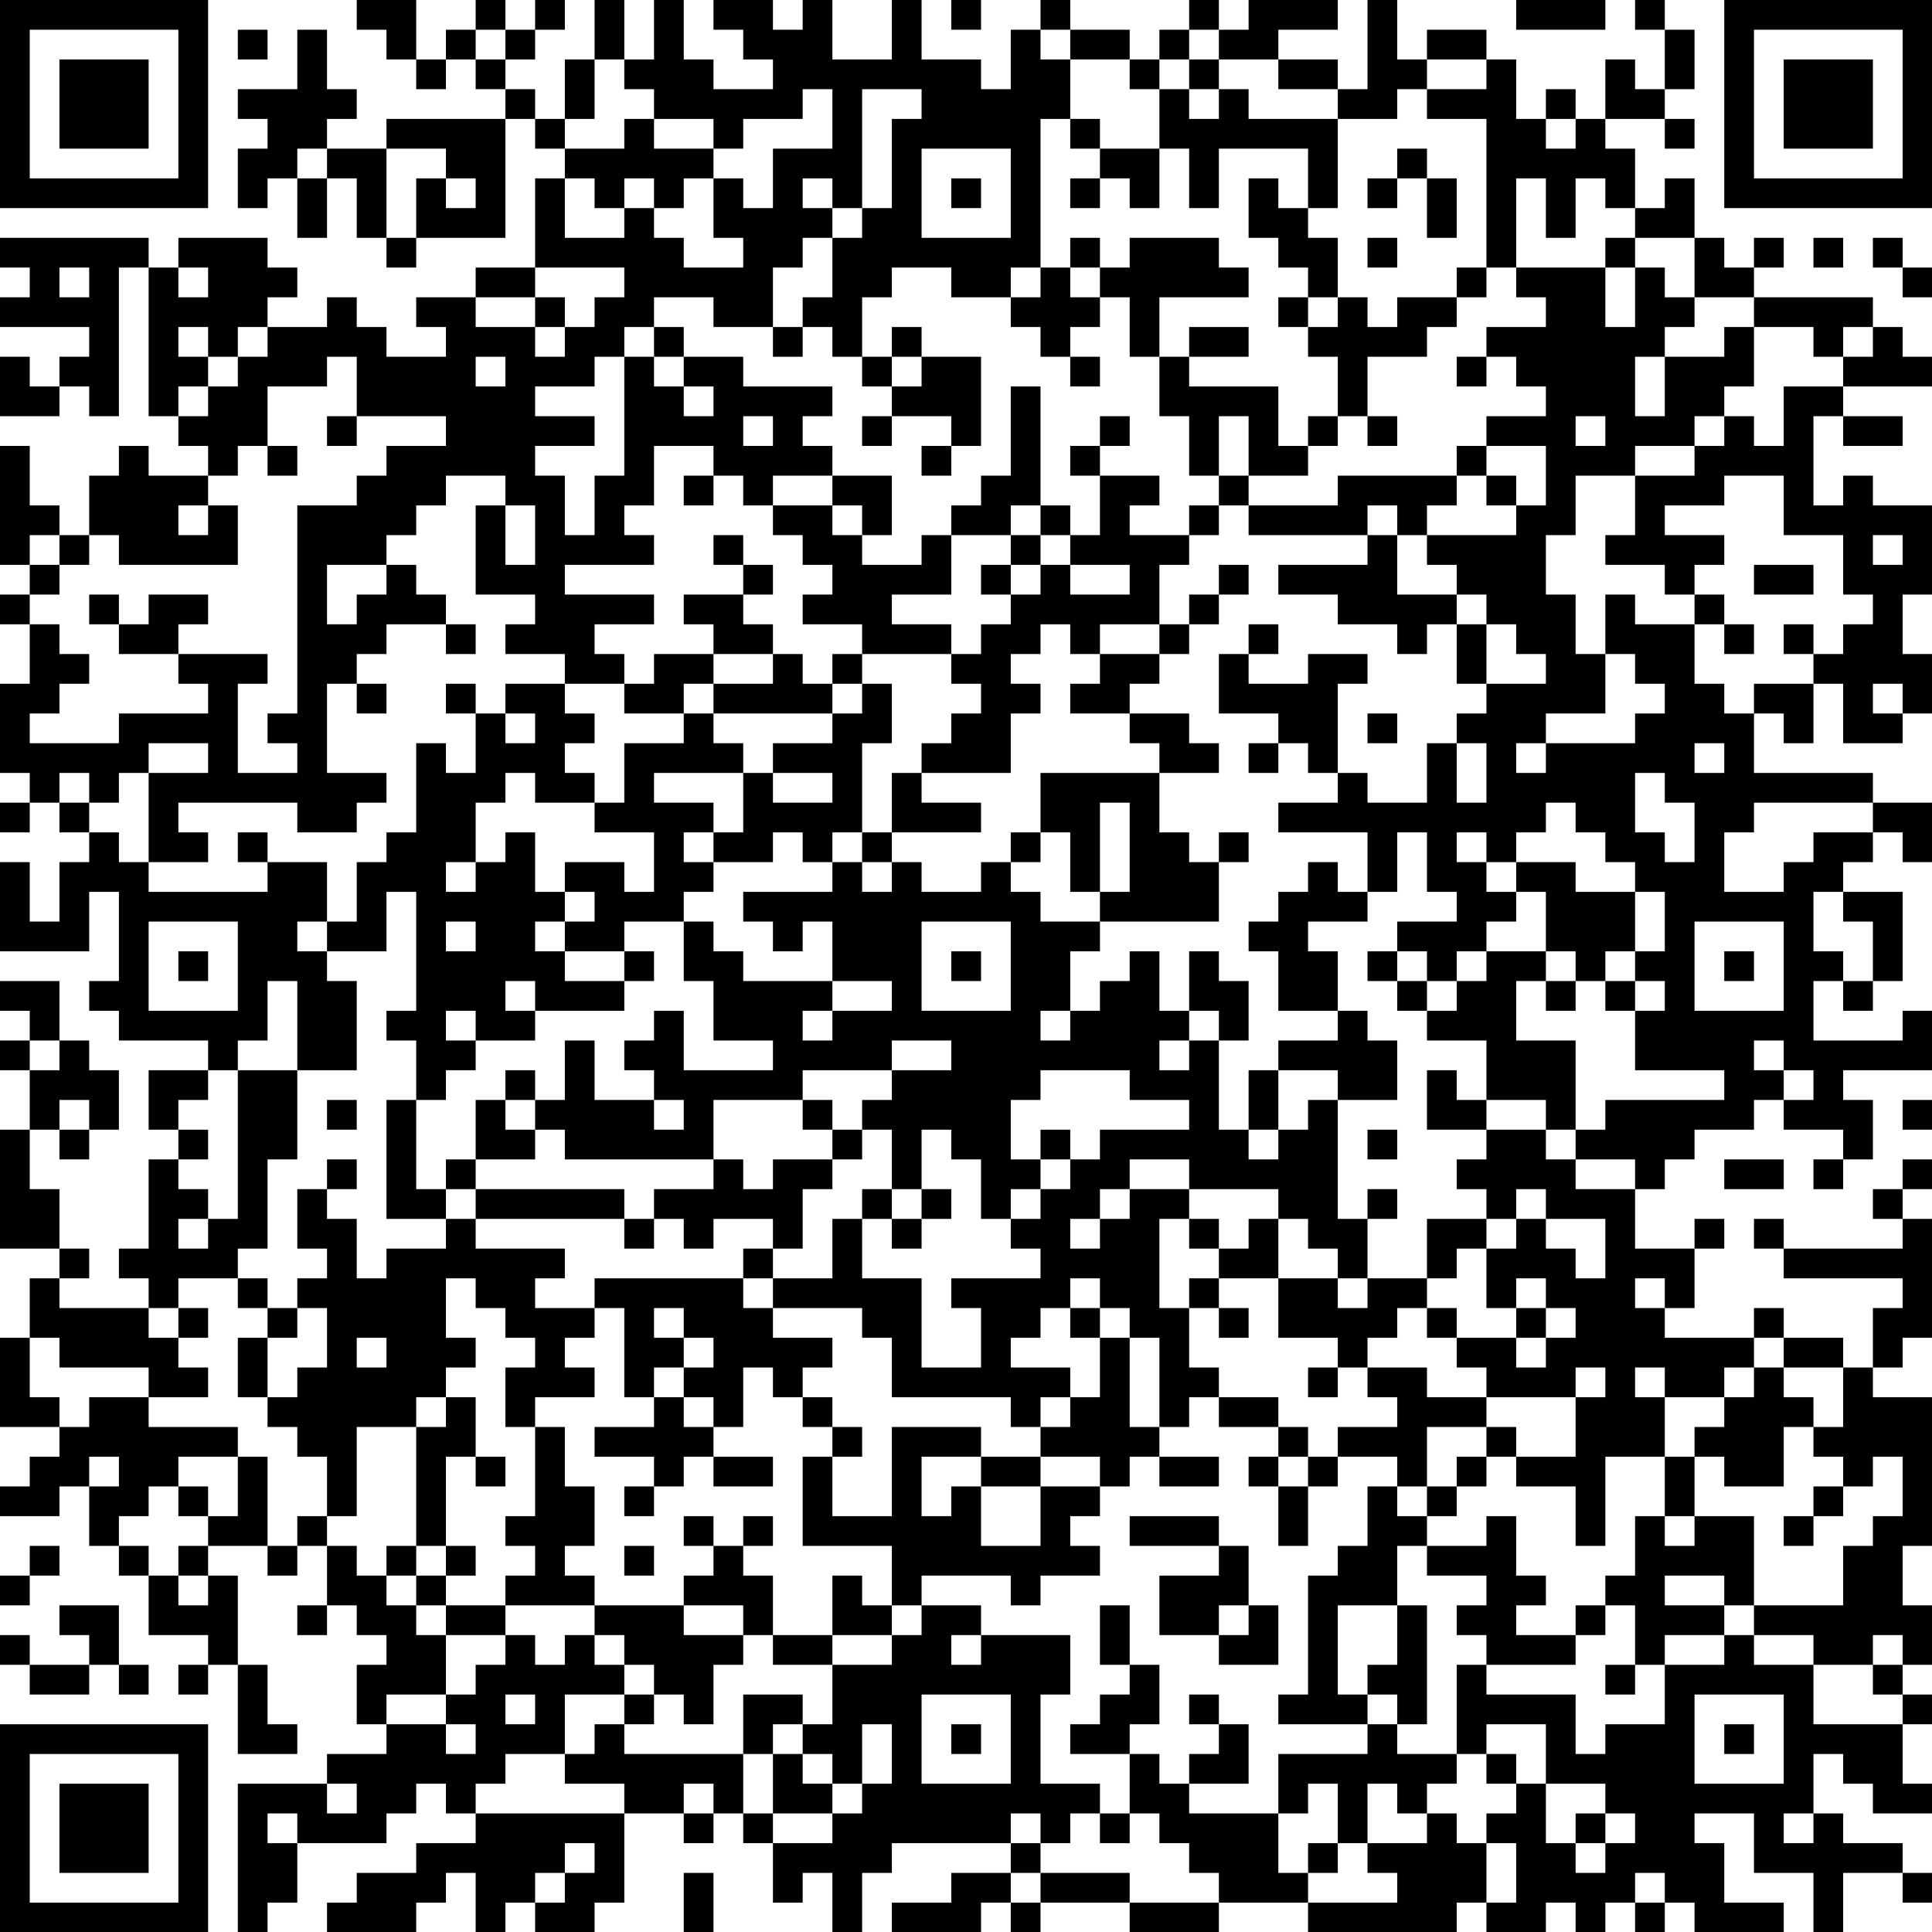 <?xml version="1.0" encoding="UTF-8"?>
<svg xmlns="http://www.w3.org/2000/svg" version="1.1" width="160" height="160" viewBox="0 0 160 160"><rect x="0" y="0" width="160" height="160" fill="#ffffff"/><g transform="scale(2.462)"><g transform="translate(0,0)"><path fill-rule="evenodd" d="M12 0L12 1L13 1L13 2L14 2L14 3L15 3L15 2L16 2L16 3L17 3L17 4L13 4L13 5L11 5L11 4L12 4L12 3L11 3L11 1L10 1L10 3L8 3L8 4L9 4L9 5L8 5L8 7L9 7L9 6L10 6L10 8L11 8L11 6L12 6L12 8L13 8L13 9L14 9L14 8L17 8L17 4L18 4L18 5L19 5L19 6L18 6L18 9L16 9L16 10L14 10L14 11L15 11L15 12L13 12L13 11L12 11L12 10L11 10L11 11L9 11L9 10L10 10L10 9L9 9L9 8L6 8L6 9L5 9L5 8L0 8L0 9L1 9L1 10L0 10L0 11L3 11L3 12L2 12L2 13L1 13L1 12L0 12L0 14L2 14L2 13L3 13L3 14L4 14L4 9L5 9L5 14L6 14L6 15L7 15L7 16L5 16L5 15L4 15L4 16L3 16L3 18L2 18L2 17L1 17L1 15L0 15L0 19L1 19L1 20L0 20L0 21L1 21L1 23L0 23L0 26L1 26L1 27L0 27L0 28L1 28L1 27L2 27L2 28L3 28L3 29L2 29L2 31L1 31L1 29L0 29L0 32L3 32L3 30L4 30L4 33L3 33L3 34L4 34L4 35L7 35L7 36L5 36L5 38L6 38L6 39L5 39L5 42L4 42L4 43L5 43L5 44L2 44L2 43L3 43L3 42L2 42L2 40L1 40L1 38L2 38L2 39L3 39L3 38L4 38L4 36L3 36L3 35L2 35L2 33L0 33L0 34L1 34L1 35L0 35L0 36L1 36L1 38L0 38L0 42L2 42L2 43L1 43L1 45L0 45L0 48L2 48L2 49L1 49L1 50L0 50L0 51L2 51L2 50L3 50L3 52L4 52L4 53L5 53L5 55L7 55L7 56L6 56L6 57L7 57L7 56L8 56L8 59L10 59L10 58L9 58L9 56L8 56L8 53L7 53L7 52L9 52L9 53L10 53L10 52L11 52L11 54L10 54L10 55L11 55L11 54L12 54L12 55L13 55L13 56L12 56L12 58L13 58L13 59L11 59L11 60L8 60L8 65L9 65L9 64L10 64L10 62L13 62L13 61L14 61L14 60L15 60L15 61L16 61L16 62L14 62L14 63L12 63L12 64L11 64L11 65L14 65L14 64L15 64L15 63L16 63L16 65L17 65L17 64L18 64L18 65L20 65L20 64L21 64L21 61L23 61L23 62L24 62L24 61L25 61L25 62L26 62L26 64L27 64L27 63L28 63L28 65L29 65L29 63L30 63L30 62L34 62L34 63L32 63L32 64L30 64L30 65L33 65L33 64L34 64L34 65L35 65L35 64L38 64L38 65L41 65L41 64L44 64L44 65L49 65L49 64L50 64L50 65L52 65L52 64L53 64L53 65L54 65L54 64L55 64L55 65L56 65L56 64L57 64L57 65L60 65L60 64L58 64L58 62L57 62L57 61L59 61L59 63L61 63L61 65L62 65L62 63L64 63L64 64L65 64L65 63L64 63L64 62L62 62L62 61L61 61L61 59L62 59L62 60L63 60L63 61L65 61L65 60L64 60L64 58L65 58L65 57L64 57L64 56L65 56L65 54L64 54L64 52L65 52L65 47L63 47L63 46L64 46L64 45L65 45L65 41L64 41L64 40L65 40L65 39L64 39L64 40L63 40L63 41L64 41L64 42L60 42L60 41L59 41L59 42L60 42L60 43L64 43L64 44L63 44L63 46L62 46L62 45L60 45L60 44L59 44L59 45L56 45L56 44L57 44L57 42L58 42L58 41L57 41L57 42L55 42L55 40L56 40L56 39L57 39L57 38L59 38L59 37L60 37L60 38L62 38L62 39L61 39L61 40L62 40L62 39L63 39L63 37L62 37L62 36L65 36L65 34L64 34L64 35L61 35L61 33L62 33L62 34L63 34L63 33L64 33L64 30L62 30L62 29L63 29L63 28L64 28L64 29L65 29L65 27L63 27L63 26L59 26L59 24L60 24L60 25L61 25L61 23L62 23L62 25L64 25L64 24L65 24L65 22L64 22L64 20L65 20L65 17L63 17L63 16L62 16L62 17L61 17L61 14L62 14L62 15L64 15L64 14L62 14L62 13L65 13L65 12L64 12L64 11L63 11L63 10L59 10L59 9L60 9L60 8L59 8L59 9L58 9L58 8L57 8L57 6L56 6L56 7L55 7L55 5L54 5L54 4L56 4L56 5L57 5L57 4L56 4L56 3L57 3L57 1L56 1L56 0L55 0L55 1L56 1L56 3L55 3L55 2L54 2L54 4L53 4L53 3L52 3L52 4L51 4L51 2L50 2L50 1L48 1L48 2L47 2L47 0L46 0L46 3L45 3L45 2L43 2L43 1L45 1L45 0L42 0L42 1L41 1L41 0L40 0L40 1L39 1L39 2L38 2L38 1L36 1L36 0L35 0L35 1L34 1L34 3L33 3L33 2L31 2L31 0L30 0L30 2L28 2L28 0L27 0L27 1L26 1L26 0L24 0L24 1L25 1L25 2L26 2L26 3L24 3L24 2L23 2L23 0L22 0L22 2L21 2L21 0L20 0L20 2L19 2L19 4L18 4L18 3L17 3L17 2L18 2L18 1L19 1L19 0L18 0L18 1L17 1L17 0L16 0L16 1L15 1L15 2L14 2L14 0ZM32 0L32 1L33 1L33 0ZM51 0L51 1L54 1L54 0ZM8 1L8 2L9 2L9 1ZM16 1L16 2L17 2L17 1ZM35 1L35 2L36 2L36 4L35 4L35 9L34 9L34 10L32 10L32 9L30 9L30 10L29 10L29 12L28 12L28 11L27 11L27 10L28 10L28 8L29 8L29 7L30 7L30 4L31 4L31 3L29 3L29 7L28 7L28 6L27 6L27 7L28 7L28 8L27 8L27 9L26 9L26 11L24 11L24 10L22 10L22 11L21 11L21 12L20 12L20 13L18 13L18 14L20 14L20 15L18 15L18 16L19 16L19 18L20 18L20 16L21 16L21 12L22 12L22 13L23 13L23 14L24 14L24 13L23 13L23 12L25 12L25 13L28 13L28 14L27 14L27 15L28 15L28 16L26 16L26 17L25 17L25 16L24 16L24 15L22 15L22 17L21 17L21 18L22 18L22 19L19 19L19 20L22 20L22 21L20 21L20 22L21 22L21 23L19 23L19 22L17 22L17 21L18 21L18 20L16 20L16 17L17 17L17 19L18 19L18 17L17 17L17 16L15 16L15 17L14 17L14 18L13 18L13 19L11 19L11 21L12 21L12 20L13 20L13 19L14 19L14 20L15 20L15 21L13 21L13 22L12 22L12 23L11 23L11 26L13 26L13 27L12 27L12 28L10 28L10 27L6 27L6 28L7 28L7 29L5 29L5 26L7 26L7 25L5 25L5 26L4 26L4 27L3 27L3 26L2 26L2 27L3 27L3 28L4 28L4 29L5 29L5 30L9 30L9 29L11 29L11 31L10 31L10 32L11 32L11 33L12 33L12 36L10 36L10 33L9 33L9 35L8 35L8 36L7 36L7 37L6 37L6 38L7 38L7 39L6 39L6 40L7 40L7 41L6 41L6 42L7 42L7 41L8 41L8 36L10 36L10 39L9 39L9 42L8 42L8 43L6 43L6 44L5 44L5 45L6 45L6 46L7 46L7 47L5 47L5 46L2 46L2 45L1 45L1 47L2 47L2 48L3 48L3 47L5 47L5 48L8 48L8 49L6 49L6 50L5 50L5 51L4 51L4 52L5 52L5 53L6 53L6 54L7 54L7 53L6 53L6 52L7 52L7 51L8 51L8 49L9 49L9 52L10 52L10 51L11 51L11 52L12 52L12 53L13 53L13 54L14 54L14 55L15 55L15 57L13 57L13 58L15 58L15 59L16 59L16 58L15 58L15 57L16 57L16 56L17 56L17 55L18 55L18 56L19 56L19 55L20 55L20 56L21 56L21 57L19 57L19 59L17 59L17 60L16 60L16 61L21 61L21 60L19 60L19 59L20 59L20 58L21 58L21 59L25 59L25 61L26 61L26 62L28 62L28 61L29 61L29 60L30 60L30 58L29 58L29 60L28 60L28 59L27 59L27 58L28 58L28 56L30 56L30 55L31 55L31 54L33 54L33 55L32 55L32 56L33 56L33 55L36 55L36 57L35 57L35 60L37 60L37 61L36 61L36 62L35 62L35 61L34 61L34 62L35 62L35 63L34 63L34 64L35 64L35 63L38 63L38 64L41 64L41 63L40 63L40 62L39 62L39 61L38 61L38 59L39 59L39 60L40 60L40 61L43 61L43 63L44 63L44 64L47 64L47 63L46 63L46 62L48 62L48 61L49 61L49 62L50 62L50 64L51 64L51 62L50 62L50 61L51 61L51 60L52 60L52 62L53 62L53 63L54 63L54 62L55 62L55 61L54 61L54 60L52 60L52 58L50 58L50 59L49 59L49 56L50 56L50 57L53 57L53 59L54 59L54 58L56 58L56 56L58 56L58 55L59 55L59 56L61 56L61 58L64 58L64 57L63 57L63 56L64 56L64 55L63 55L63 56L61 56L61 55L59 55L59 54L62 54L62 52L63 52L63 51L64 51L64 49L63 49L63 50L62 50L62 49L61 49L61 48L62 48L62 46L60 46L60 45L59 45L59 46L58 46L58 47L56 47L56 46L55 46L55 47L56 47L56 49L54 49L54 52L53 52L53 50L51 50L51 49L53 49L53 47L54 47L54 46L53 46L53 47L50 47L50 46L49 46L49 45L51 45L51 46L52 46L52 45L53 45L53 44L52 44L52 43L51 43L51 44L50 44L50 42L51 42L51 41L52 41L52 42L53 42L53 43L54 43L54 41L52 41L52 40L51 40L51 41L50 41L50 40L49 40L49 39L50 39L50 38L52 38L52 39L53 39L53 40L55 40L55 39L53 39L53 38L54 38L54 37L58 37L58 36L55 36L55 34L56 34L56 33L55 33L55 32L56 32L56 30L55 30L55 29L54 29L54 28L53 28L53 27L52 27L52 28L51 28L51 29L50 29L50 28L49 28L49 29L50 29L50 30L51 30L51 31L50 31L50 32L49 32L49 33L48 33L48 32L47 32L47 31L49 31L49 30L48 30L48 28L47 28L47 30L46 30L46 28L43 28L43 27L45 27L45 26L46 26L46 27L48 27L48 25L49 25L49 27L50 27L50 25L49 25L49 24L50 24L50 23L52 23L52 22L51 22L51 21L50 21L50 20L49 20L49 19L48 19L48 18L51 18L51 17L52 17L52 15L50 15L50 14L52 14L52 13L51 13L51 12L50 12L50 11L52 11L52 10L51 10L51 9L54 9L54 11L55 11L55 9L56 9L56 10L57 10L57 11L56 11L56 12L55 12L55 14L56 14L56 12L58 12L58 11L59 11L59 13L58 13L58 14L57 14L57 15L55 15L55 16L53 16L53 18L52 18L52 20L53 20L53 22L54 22L54 24L52 24L52 25L51 25L51 26L52 26L52 25L55 25L55 24L56 24L56 23L55 23L55 22L54 22L54 20L55 20L55 21L57 21L57 23L58 23L58 24L59 24L59 23L61 23L61 22L62 22L62 21L63 21L63 20L62 20L62 18L60 18L60 16L58 16L58 17L56 17L56 18L58 18L58 19L57 19L57 20L56 20L56 19L54 19L54 18L55 18L55 16L57 16L57 15L58 15L58 14L59 14L59 15L60 15L60 13L62 13L62 12L63 12L63 11L62 11L62 12L61 12L61 11L59 11L59 10L57 10L57 8L55 8L55 7L54 7L54 6L53 6L53 8L52 8L52 6L51 6L51 9L50 9L50 4L48 4L48 3L50 3L50 2L48 2L48 3L47 3L47 4L45 4L45 3L43 3L43 2L41 2L41 1L40 1L40 2L39 2L39 3L38 3L38 2L36 2L36 1ZM20 2L20 4L19 4L19 5L21 5L21 4L22 4L22 5L24 5L24 6L23 6L23 7L22 7L22 6L21 6L21 7L20 7L20 6L19 6L19 8L21 8L21 7L22 7L22 8L23 8L23 9L25 9L25 8L24 8L24 6L25 6L25 7L26 7L26 5L28 5L28 3L27 3L27 4L25 4L25 5L24 5L24 4L22 4L22 3L21 3L21 2ZM40 2L40 3L39 3L39 5L37 5L37 4L36 4L36 5L37 5L37 6L36 6L36 7L37 7L37 6L38 6L38 7L39 7L39 5L40 5L40 7L41 7L41 5L44 5L44 7L43 7L43 6L42 6L42 8L43 8L43 9L44 9L44 10L43 10L43 11L44 11L44 12L45 12L45 14L44 14L44 15L43 15L43 13L40 13L40 12L42 12L42 11L40 11L40 12L39 12L39 10L42 10L42 9L41 9L41 8L38 8L38 9L37 9L37 8L36 8L36 9L35 9L35 10L34 10L34 11L35 11L35 12L36 12L36 13L37 13L37 12L36 12L36 11L37 11L37 10L38 10L38 12L39 12L39 14L40 14L40 16L41 16L41 17L40 17L40 18L38 18L38 17L39 17L39 16L37 16L37 15L38 15L38 14L37 14L37 15L36 15L36 16L37 16L37 18L36 18L36 17L35 17L35 13L34 13L34 16L33 16L33 17L32 17L32 18L31 18L31 19L29 19L29 18L30 18L30 16L28 16L28 17L26 17L26 18L27 18L27 19L28 19L28 20L27 20L27 21L29 21L29 22L28 22L28 23L27 23L27 22L26 22L26 21L25 21L25 20L26 20L26 19L25 19L25 18L24 18L24 19L25 19L25 20L23 20L23 21L24 21L24 22L22 22L22 23L21 23L21 24L23 24L23 25L21 25L21 27L20 27L20 26L19 26L19 25L20 25L20 24L19 24L19 23L17 23L17 24L16 24L16 23L15 23L15 24L16 24L16 26L15 26L15 25L14 25L14 28L13 28L13 29L12 29L12 31L11 31L11 32L13 32L13 30L14 30L14 34L13 34L13 35L14 35L14 37L13 37L13 41L15 41L15 42L13 42L13 43L12 43L12 41L11 41L11 40L12 40L12 39L11 39L11 40L10 40L10 42L11 42L11 43L10 43L10 44L9 44L9 43L8 43L8 44L9 44L9 45L8 45L8 47L9 47L9 48L10 48L10 49L11 49L11 51L12 51L12 48L14 48L14 52L13 52L13 53L14 53L14 54L15 54L15 55L17 55L17 54L20 54L20 55L21 55L21 56L22 56L22 57L21 57L21 58L22 58L22 57L23 57L23 58L24 58L24 56L25 56L25 55L26 55L26 56L28 56L28 55L30 55L30 54L31 54L31 53L34 53L34 54L35 54L35 53L37 53L37 52L36 52L36 51L37 51L37 50L38 50L38 49L39 49L39 50L41 50L41 49L39 49L39 48L40 48L40 47L41 47L41 48L43 48L43 49L42 49L42 50L43 50L43 52L44 52L44 50L45 50L45 49L47 49L47 50L46 50L46 52L45 52L45 53L44 53L44 57L43 57L43 58L46 58L46 59L43 59L43 61L44 61L44 60L45 60L45 62L44 62L44 63L45 63L45 62L46 62L46 60L47 60L47 61L48 61L48 60L49 60L49 59L47 59L47 58L48 58L48 54L47 54L47 52L48 52L48 53L50 53L50 54L49 54L49 55L50 55L50 56L53 56L53 55L54 55L54 54L55 54L55 56L54 56L54 57L55 57L55 56L56 56L56 55L58 55L58 54L59 54L59 51L57 51L57 49L58 49L58 50L60 50L60 48L61 48L61 47L60 47L60 46L59 46L59 47L58 47L58 48L57 48L57 49L56 49L56 51L55 51L55 53L54 53L54 54L53 54L53 55L51 55L51 54L52 54L52 53L51 53L51 51L50 51L50 52L48 52L48 51L49 51L49 50L50 50L50 49L51 49L51 48L50 48L50 47L48 47L48 46L46 46L46 45L47 45L47 44L48 44L48 45L49 45L49 44L48 44L48 43L49 43L49 42L50 42L50 41L48 41L48 43L46 43L46 41L47 41L47 40L46 40L46 41L45 41L45 37L47 37L47 35L46 35L46 34L45 34L45 32L44 32L44 31L46 31L46 30L45 30L45 29L44 29L44 30L43 30L43 31L42 31L42 32L43 32L43 34L45 34L45 35L43 35L43 36L42 36L42 38L41 38L41 35L42 35L42 33L41 33L41 32L40 32L40 34L39 34L39 32L38 32L38 33L37 33L37 34L36 34L36 32L37 32L37 31L41 31L41 29L42 29L42 28L41 28L41 29L40 29L40 28L39 28L39 26L41 26L41 25L40 25L40 24L38 24L38 23L39 23L39 22L40 22L40 21L41 21L41 20L42 20L42 19L41 19L41 20L40 20L40 21L39 21L39 19L40 19L40 18L41 18L41 17L42 17L42 18L46 18L46 19L43 19L43 20L45 20L45 21L47 21L47 22L48 22L48 21L49 21L49 23L50 23L50 21L49 21L49 20L47 20L47 18L48 18L48 17L49 17L49 16L50 16L50 17L51 17L51 16L50 16L50 15L49 15L49 16L45 16L45 17L42 17L42 16L44 16L44 15L45 15L45 14L46 14L46 15L47 15L47 14L46 14L46 12L48 12L48 11L49 11L49 10L50 10L50 9L49 9L49 10L47 10L47 11L46 11L46 10L45 10L45 8L44 8L44 7L45 7L45 4L42 4L42 3L41 3L41 2ZM40 3L40 4L41 4L41 3ZM52 4L52 5L53 5L53 4ZM10 5L10 6L11 6L11 5ZM13 5L13 8L14 8L14 6L15 6L15 7L16 7L16 6L15 6L15 5ZM31 5L31 8L34 8L34 5ZM47 5L47 6L46 6L46 7L47 7L47 6L48 6L48 8L49 8L49 6L48 6L48 5ZM32 6L32 7L33 7L33 6ZM46 8L46 9L47 9L47 8ZM54 8L54 9L55 9L55 8ZM61 8L61 9L62 9L62 8ZM63 8L63 9L64 9L64 10L65 10L65 9L64 9L64 8ZM2 9L2 10L3 10L3 9ZM6 9L6 10L7 10L7 9ZM18 9L18 10L16 10L16 11L18 11L18 12L19 12L19 11L20 11L20 10L21 10L21 9ZM36 9L36 10L37 10L37 9ZM18 10L18 11L19 11L19 10ZM44 10L44 11L45 11L45 10ZM6 11L6 12L7 12L7 13L6 13L6 14L7 14L7 13L8 13L8 12L9 12L9 11L8 11L8 12L7 12L7 11ZM22 11L22 12L23 12L23 11ZM26 11L26 12L27 12L27 11ZM30 11L30 12L29 12L29 13L30 13L30 14L29 14L29 15L30 15L30 14L32 14L32 15L31 15L31 16L32 16L32 15L33 15L33 12L31 12L31 11ZM11 12L11 13L9 13L9 15L8 15L8 16L7 16L7 17L6 17L6 18L7 18L7 17L8 17L8 19L4 19L4 18L3 18L3 19L2 19L2 18L1 18L1 19L2 19L2 20L1 20L1 21L2 21L2 22L3 22L3 23L2 23L2 24L1 24L1 25L4 25L4 24L7 24L7 23L6 23L6 22L9 22L9 23L8 23L8 26L10 26L10 25L9 25L9 24L10 24L10 17L12 17L12 16L13 16L13 15L15 15L15 14L12 14L12 12ZM16 12L16 13L17 13L17 12ZM30 12L30 13L31 13L31 12ZM49 12L49 13L50 13L50 12ZM11 14L11 15L12 15L12 14ZM25 14L25 15L26 15L26 14ZM41 14L41 16L42 16L42 14ZM53 14L53 15L54 15L54 14ZM9 15L9 16L10 16L10 15ZM23 16L23 17L24 17L24 16ZM28 17L28 18L29 18L29 17ZM34 17L34 18L32 18L32 20L30 20L30 21L32 21L32 22L29 22L29 23L28 23L28 24L24 24L24 23L26 23L26 22L24 22L24 23L23 23L23 24L24 24L24 25L25 25L25 26L22 26L22 27L24 27L24 28L23 28L23 29L24 29L24 30L23 30L23 31L21 31L21 32L19 32L19 31L20 31L20 30L19 30L19 29L21 29L21 30L22 30L22 28L20 28L20 27L18 27L18 26L17 26L17 27L16 27L16 29L15 29L15 30L16 30L16 29L17 29L17 28L18 28L18 30L19 30L19 31L18 31L18 32L19 32L19 33L21 33L21 34L18 34L18 33L17 33L17 34L18 34L18 35L16 35L16 34L15 34L15 35L16 35L16 36L15 36L15 37L14 37L14 40L15 40L15 41L16 41L16 42L19 42L19 43L18 43L18 44L20 44L20 45L19 45L19 46L20 46L20 47L18 47L18 48L17 48L17 46L18 46L18 45L17 45L17 44L16 44L16 43L15 43L15 45L16 45L16 46L15 46L15 47L14 47L14 48L15 48L15 47L16 47L16 49L15 49L15 52L14 52L14 53L15 53L15 54L17 54L17 53L18 53L18 52L17 52L17 51L18 51L18 48L19 48L19 50L20 50L20 52L19 52L19 53L20 53L20 54L23 54L23 55L25 55L25 54L23 54L23 53L24 53L24 52L25 52L25 53L26 53L26 55L28 55L28 53L29 53L29 54L30 54L30 52L27 52L27 49L28 49L28 51L30 51L30 48L33 48L33 49L31 49L31 51L32 51L32 50L33 50L33 52L35 52L35 50L37 50L37 49L35 49L35 48L36 48L36 47L37 47L37 45L38 45L38 48L39 48L39 45L38 45L38 44L37 44L37 43L36 43L36 44L35 44L35 45L34 45L34 46L36 46L36 47L35 47L35 48L34 48L34 47L30 47L30 45L29 45L29 44L26 44L26 43L28 43L28 41L29 41L29 43L31 43L31 46L33 46L33 44L32 44L32 43L35 43L35 42L34 42L34 41L35 41L35 40L36 40L36 39L37 39L37 38L40 38L40 37L38 37L38 36L35 36L35 37L34 37L34 39L35 39L35 40L34 40L34 41L33 41L33 39L32 39L32 38L31 38L31 40L30 40L30 38L29 38L29 37L30 37L30 36L32 36L32 35L30 35L30 36L27 36L27 37L24 37L24 39L19 39L19 38L18 38L18 37L19 37L19 35L20 35L20 37L22 37L22 38L23 38L23 37L22 37L22 36L21 36L21 35L22 35L22 34L23 34L23 36L26 36L26 35L24 35L24 33L23 33L23 31L24 31L24 32L25 32L25 33L28 33L28 34L27 34L27 35L28 35L28 34L30 34L30 33L28 33L28 31L27 31L27 32L26 32L26 31L25 31L25 30L28 30L28 29L29 29L29 30L30 30L30 29L31 29L31 30L33 30L33 29L34 29L34 30L35 30L35 31L37 31L37 30L38 30L38 27L37 27L37 30L36 30L36 28L35 28L35 26L39 26L39 25L38 25L38 24L36 24L36 23L37 23L37 22L39 22L39 21L37 21L37 22L36 22L36 21L35 21L35 22L34 22L34 23L35 23L35 24L34 24L34 26L31 26L31 25L32 25L32 24L33 24L33 23L32 23L32 22L33 22L33 21L34 21L34 20L35 20L35 19L36 19L36 20L38 20L38 19L36 19L36 18L35 18L35 17ZM46 17L46 18L47 18L47 17ZM34 18L34 19L33 19L33 20L34 20L34 19L35 19L35 18ZM63 18L63 19L64 19L64 18ZM59 19L59 20L61 20L61 19ZM3 20L3 21L4 21L4 22L6 22L6 21L7 21L7 20L5 20L5 21L4 21L4 20ZM57 20L57 21L58 21L58 22L59 22L59 21L58 21L58 20ZM15 21L15 22L16 22L16 21ZM42 21L42 22L41 22L41 24L43 24L43 25L42 25L42 26L43 26L43 25L44 25L44 26L45 26L45 23L46 23L46 22L44 22L44 23L42 23L42 22L43 22L43 21ZM60 21L60 22L61 22L61 21ZM12 23L12 24L13 24L13 23ZM29 23L29 24L28 24L28 25L26 25L26 26L25 26L25 28L24 28L24 29L26 29L26 28L27 28L27 29L28 29L28 28L29 28L29 29L30 29L30 28L33 28L33 27L31 27L31 26L30 26L30 28L29 28L29 25L30 25L30 23ZM63 23L63 24L64 24L64 23ZM17 24L17 25L18 25L18 24ZM46 24L46 25L47 25L47 24ZM57 25L57 26L58 26L58 25ZM26 26L26 27L28 27L28 26ZM55 26L55 28L56 28L56 29L57 29L57 27L56 27L56 26ZM59 27L59 28L58 28L58 30L60 30L60 29L61 29L61 28L63 28L63 27ZM8 28L8 29L9 29L9 28ZM34 28L34 29L35 29L35 28ZM51 29L51 30L52 30L52 32L50 32L50 33L49 33L49 34L48 34L48 33L47 33L47 32L46 32L46 33L47 33L47 34L48 34L48 35L50 35L50 37L49 37L49 36L48 36L48 38L50 38L50 37L52 37L52 38L53 38L53 35L51 35L51 33L52 33L52 34L53 34L53 33L54 33L54 34L55 34L55 33L54 33L54 32L55 32L55 30L53 30L53 29ZM61 30L61 32L62 32L62 33L63 33L63 31L62 31L62 30ZM5 31L5 34L8 34L8 31ZM15 31L15 32L16 32L16 31ZM31 31L31 34L34 34L34 31ZM57 31L57 34L60 34L60 31ZM6 32L6 33L7 33L7 32ZM21 32L21 33L22 33L22 32ZM32 32L32 33L33 33L33 32ZM52 32L52 33L53 33L53 32ZM58 32L58 33L59 33L59 32ZM35 34L35 35L36 35L36 34ZM40 34L40 35L39 35L39 36L40 36L40 35L41 35L41 34ZM1 35L1 36L2 36L2 35ZM59 35L59 36L60 36L60 37L61 37L61 36L60 36L60 35ZM17 36L17 37L16 37L16 39L15 39L15 40L16 40L16 41L21 41L21 42L22 42L22 41L23 41L23 42L24 42L24 41L26 41L26 42L25 42L25 43L20 43L20 44L21 44L21 47L22 47L22 48L20 48L20 49L22 49L22 50L21 50L21 51L22 51L22 50L23 50L23 49L24 49L24 50L26 50L26 49L24 49L24 48L25 48L25 46L26 46L26 47L27 47L27 48L28 48L28 49L29 49L29 48L28 48L28 47L27 47L27 46L28 46L28 45L26 45L26 44L25 44L25 43L26 43L26 42L27 42L27 40L28 40L28 39L29 39L29 38L28 38L28 37L27 37L27 38L28 38L28 39L26 39L26 40L25 40L25 39L24 39L24 40L22 40L22 41L21 41L21 40L16 40L16 39L18 39L18 38L17 38L17 37L18 37L18 36ZM43 36L43 38L42 38L42 39L43 39L43 38L44 38L44 37L45 37L45 36ZM2 37L2 38L3 38L3 37ZM11 37L11 38L12 38L12 37ZM64 37L64 38L65 38L65 37ZM35 38L35 39L36 39L36 38ZM46 38L46 39L47 39L47 38ZM38 39L38 40L37 40L37 41L36 41L36 42L37 42L37 41L38 41L38 40L40 40L40 41L39 41L39 44L40 44L40 46L41 46L41 47L43 47L43 48L44 48L44 49L43 49L43 50L44 50L44 49L45 49L45 48L47 48L47 47L46 47L46 46L45 46L45 45L43 45L43 43L45 43L45 44L46 44L46 43L45 43L45 42L44 42L44 41L43 41L43 40L40 40L40 39ZM58 39L58 40L60 40L60 39ZM29 40L29 41L30 41L30 42L31 42L31 41L32 41L32 40L31 40L31 41L30 41L30 40ZM40 41L40 42L41 42L41 43L40 43L40 44L41 44L41 45L42 45L42 44L41 44L41 43L43 43L43 41L42 41L42 42L41 42L41 41ZM55 43L55 44L56 44L56 43ZM6 44L6 45L7 45L7 44ZM10 44L10 45L9 45L9 47L10 47L10 46L11 46L11 44ZM22 44L22 45L23 45L23 46L22 46L22 47L23 47L23 48L24 48L24 47L23 47L23 46L24 46L24 45L23 45L23 44ZM36 44L36 45L37 45L37 44ZM51 44L51 45L52 45L52 44ZM12 45L12 46L13 46L13 45ZM44 46L44 47L45 47L45 46ZM48 48L48 50L47 50L47 51L48 51L48 50L49 50L49 49L50 49L50 48ZM3 49L3 50L4 50L4 49ZM16 49L16 50L17 50L17 49ZM33 49L33 50L35 50L35 49ZM6 50L6 51L7 51L7 50ZM61 50L61 51L60 51L60 52L61 52L61 51L62 51L62 50ZM23 51L23 52L24 52L24 51ZM25 51L25 52L26 52L26 51ZM38 51L38 52L41 52L41 53L39 53L39 55L41 55L41 56L43 56L43 54L42 54L42 52L41 52L41 51ZM56 51L56 52L57 52L57 51ZM1 52L1 53L0 53L0 54L1 54L1 53L2 53L2 52ZM15 52L15 53L16 53L16 52ZM21 52L21 53L22 53L22 52ZM56 53L56 54L58 54L58 53ZM2 54L2 55L3 55L3 56L1 56L1 55L0 55L0 56L1 56L1 57L3 57L3 56L4 56L4 57L5 57L5 56L4 56L4 54ZM37 54L37 56L38 56L38 57L37 57L37 58L36 58L36 59L38 59L38 58L39 58L39 56L38 56L38 54ZM41 54L41 55L42 55L42 54ZM45 54L45 57L46 57L46 58L47 58L47 57L46 57L46 56L47 56L47 54ZM17 57L17 58L18 58L18 57ZM25 57L25 59L26 59L26 61L28 61L28 60L27 60L27 59L26 59L26 58L27 58L27 57ZM31 57L31 60L34 60L34 57ZM40 57L40 58L41 58L41 59L40 59L40 60L42 60L42 58L41 58L41 57ZM57 57L57 60L60 60L60 57ZM32 58L32 59L33 59L33 58ZM58 58L58 59L59 59L59 58ZM50 59L50 60L51 60L51 59ZM11 60L11 61L12 61L12 60ZM23 60L23 61L24 61L24 60ZM9 61L9 62L10 62L10 61ZM37 61L37 62L38 62L38 61ZM53 61L53 62L54 62L54 61ZM60 61L60 62L61 62L61 61ZM19 62L19 63L18 63L18 64L19 64L19 63L20 63L20 62ZM23 63L23 65L24 65L24 63ZM55 63L55 64L56 64L56 63ZM0 0L0 7L7 7L7 0ZM1 1L1 6L6 6L6 1ZM2 2L2 5L5 5L5 2ZM58 0L58 7L65 7L65 0ZM59 1L59 6L64 6L64 1ZM60 2L60 5L63 5L63 2ZM0 58L0 65L7 65L7 58ZM1 59L1 64L6 64L6 59ZM2 60L2 63L5 63L5 60Z" fill="#000000"/></g></g></svg>

